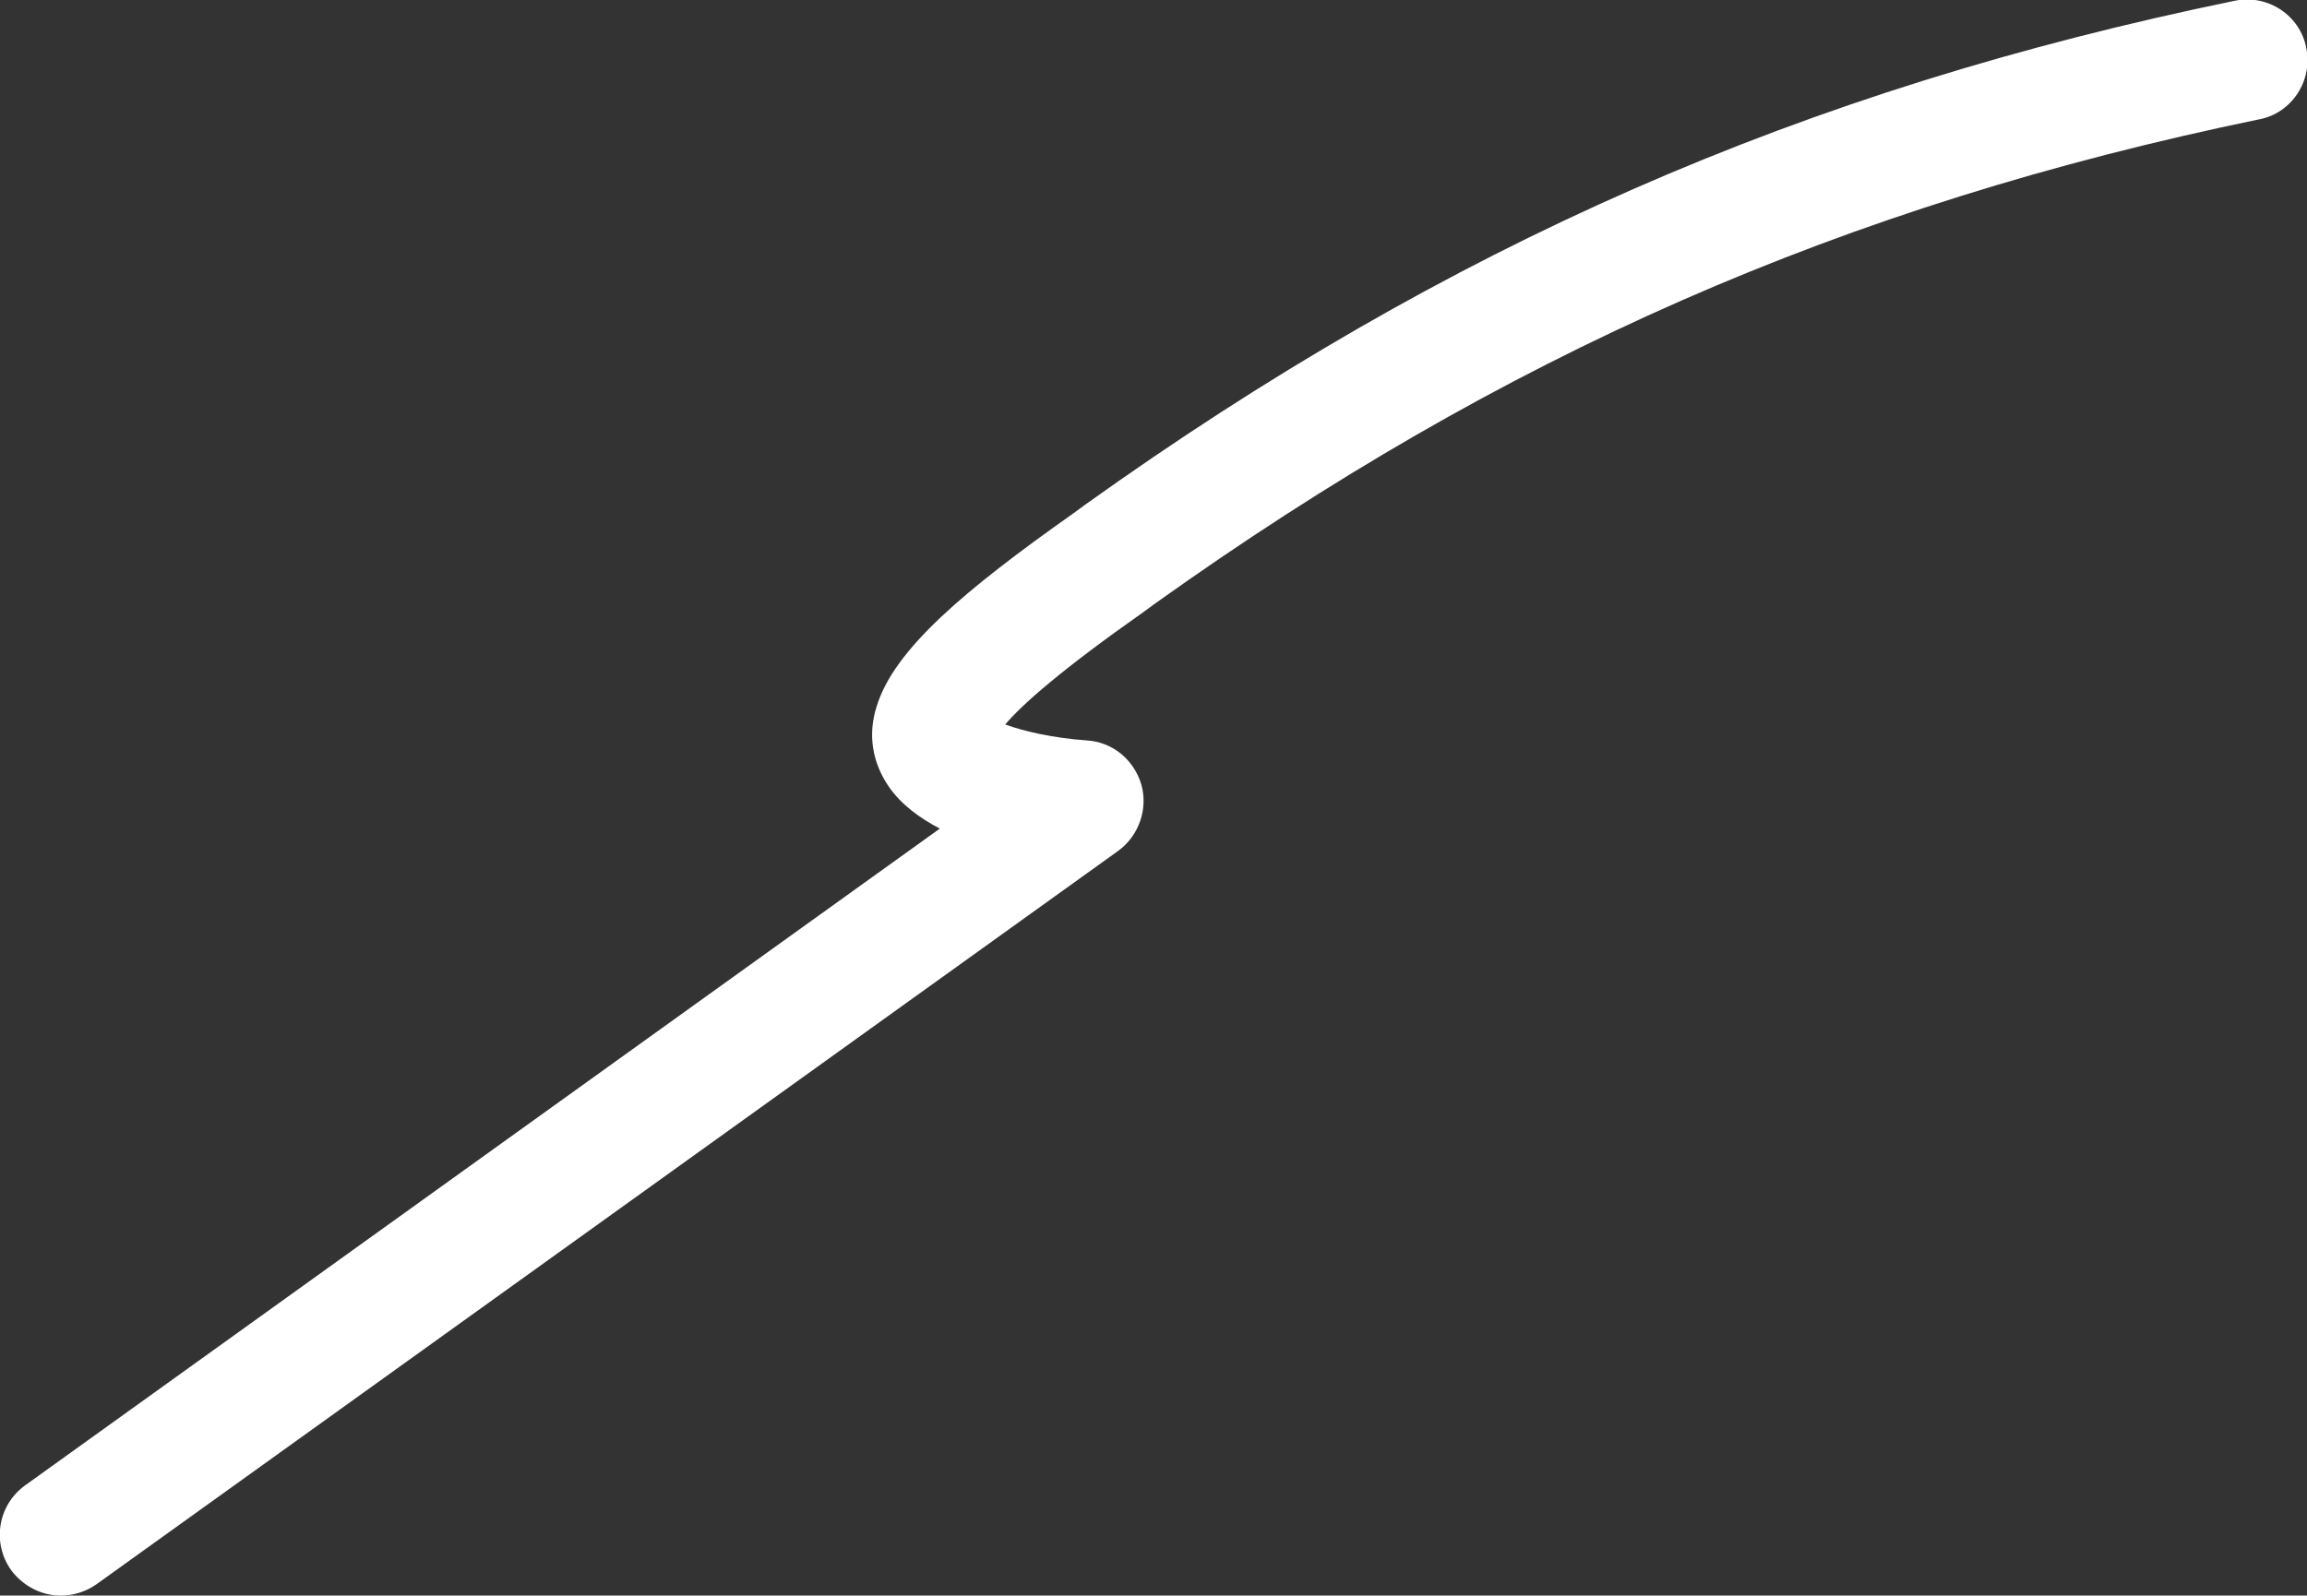 <?xml version="1.0" encoding="utf-8"?>
<!-- Generator: Adobe Illustrator 26.5.3, SVG Export Plug-In . SVG Version: 6.00 Build 0)  -->
<svg version="1.1" id="レイヤー_1" xmlns="http://www.w3.org/2000/svg" xmlns:xlink="http://www.w3.org/1999/xlink" x="0px"
	 y="0px" viewBox="0 0 303.4 209.9" style="enable-background:new 0 0 303.4 209.9;" xml:space="preserve">
<rect x="0" y="0" width="303.4" height="209.9" fill="#333333" stroke="none"/>
<style type="text/css">
	.st0{fill:#FFFFFF;}
</style>
<path class="st0" d="M8,209.9c-2.5,0-4.9-1.2-6.5-3.3c-2.6-3.6-1.8-8.6,1.8-11.2L123.6,109c-2.7-1.4-5.1-3.2-6.7-5.5
	c-2.2-3.2-2.8-6.9-1.6-10.6c2.3-7.5,11.6-15.3,25.9-25.4l1.5-1.1c47.7-34.1,94.3-54.6,151.2-66.3c4.3-0.9,8.6,1.9,9.4,6.2
	c0.9,4.3-1.9,8.6-6.2,9.4C242.4,27,197.7,46.7,151.9,79.4l-1.5,1.1c-10.8,7.6-15.9,12.1-18.2,14.8c2.4,0.9,6.4,1.8,10.7,2.1
	c3.4,0.2,6.2,2.5,7.2,5.8c0.9,3.2-0.3,6.7-3,8.7L12.7,208.4C11.3,209.4,9.6,209.9,8,209.9z"/>
</svg>
